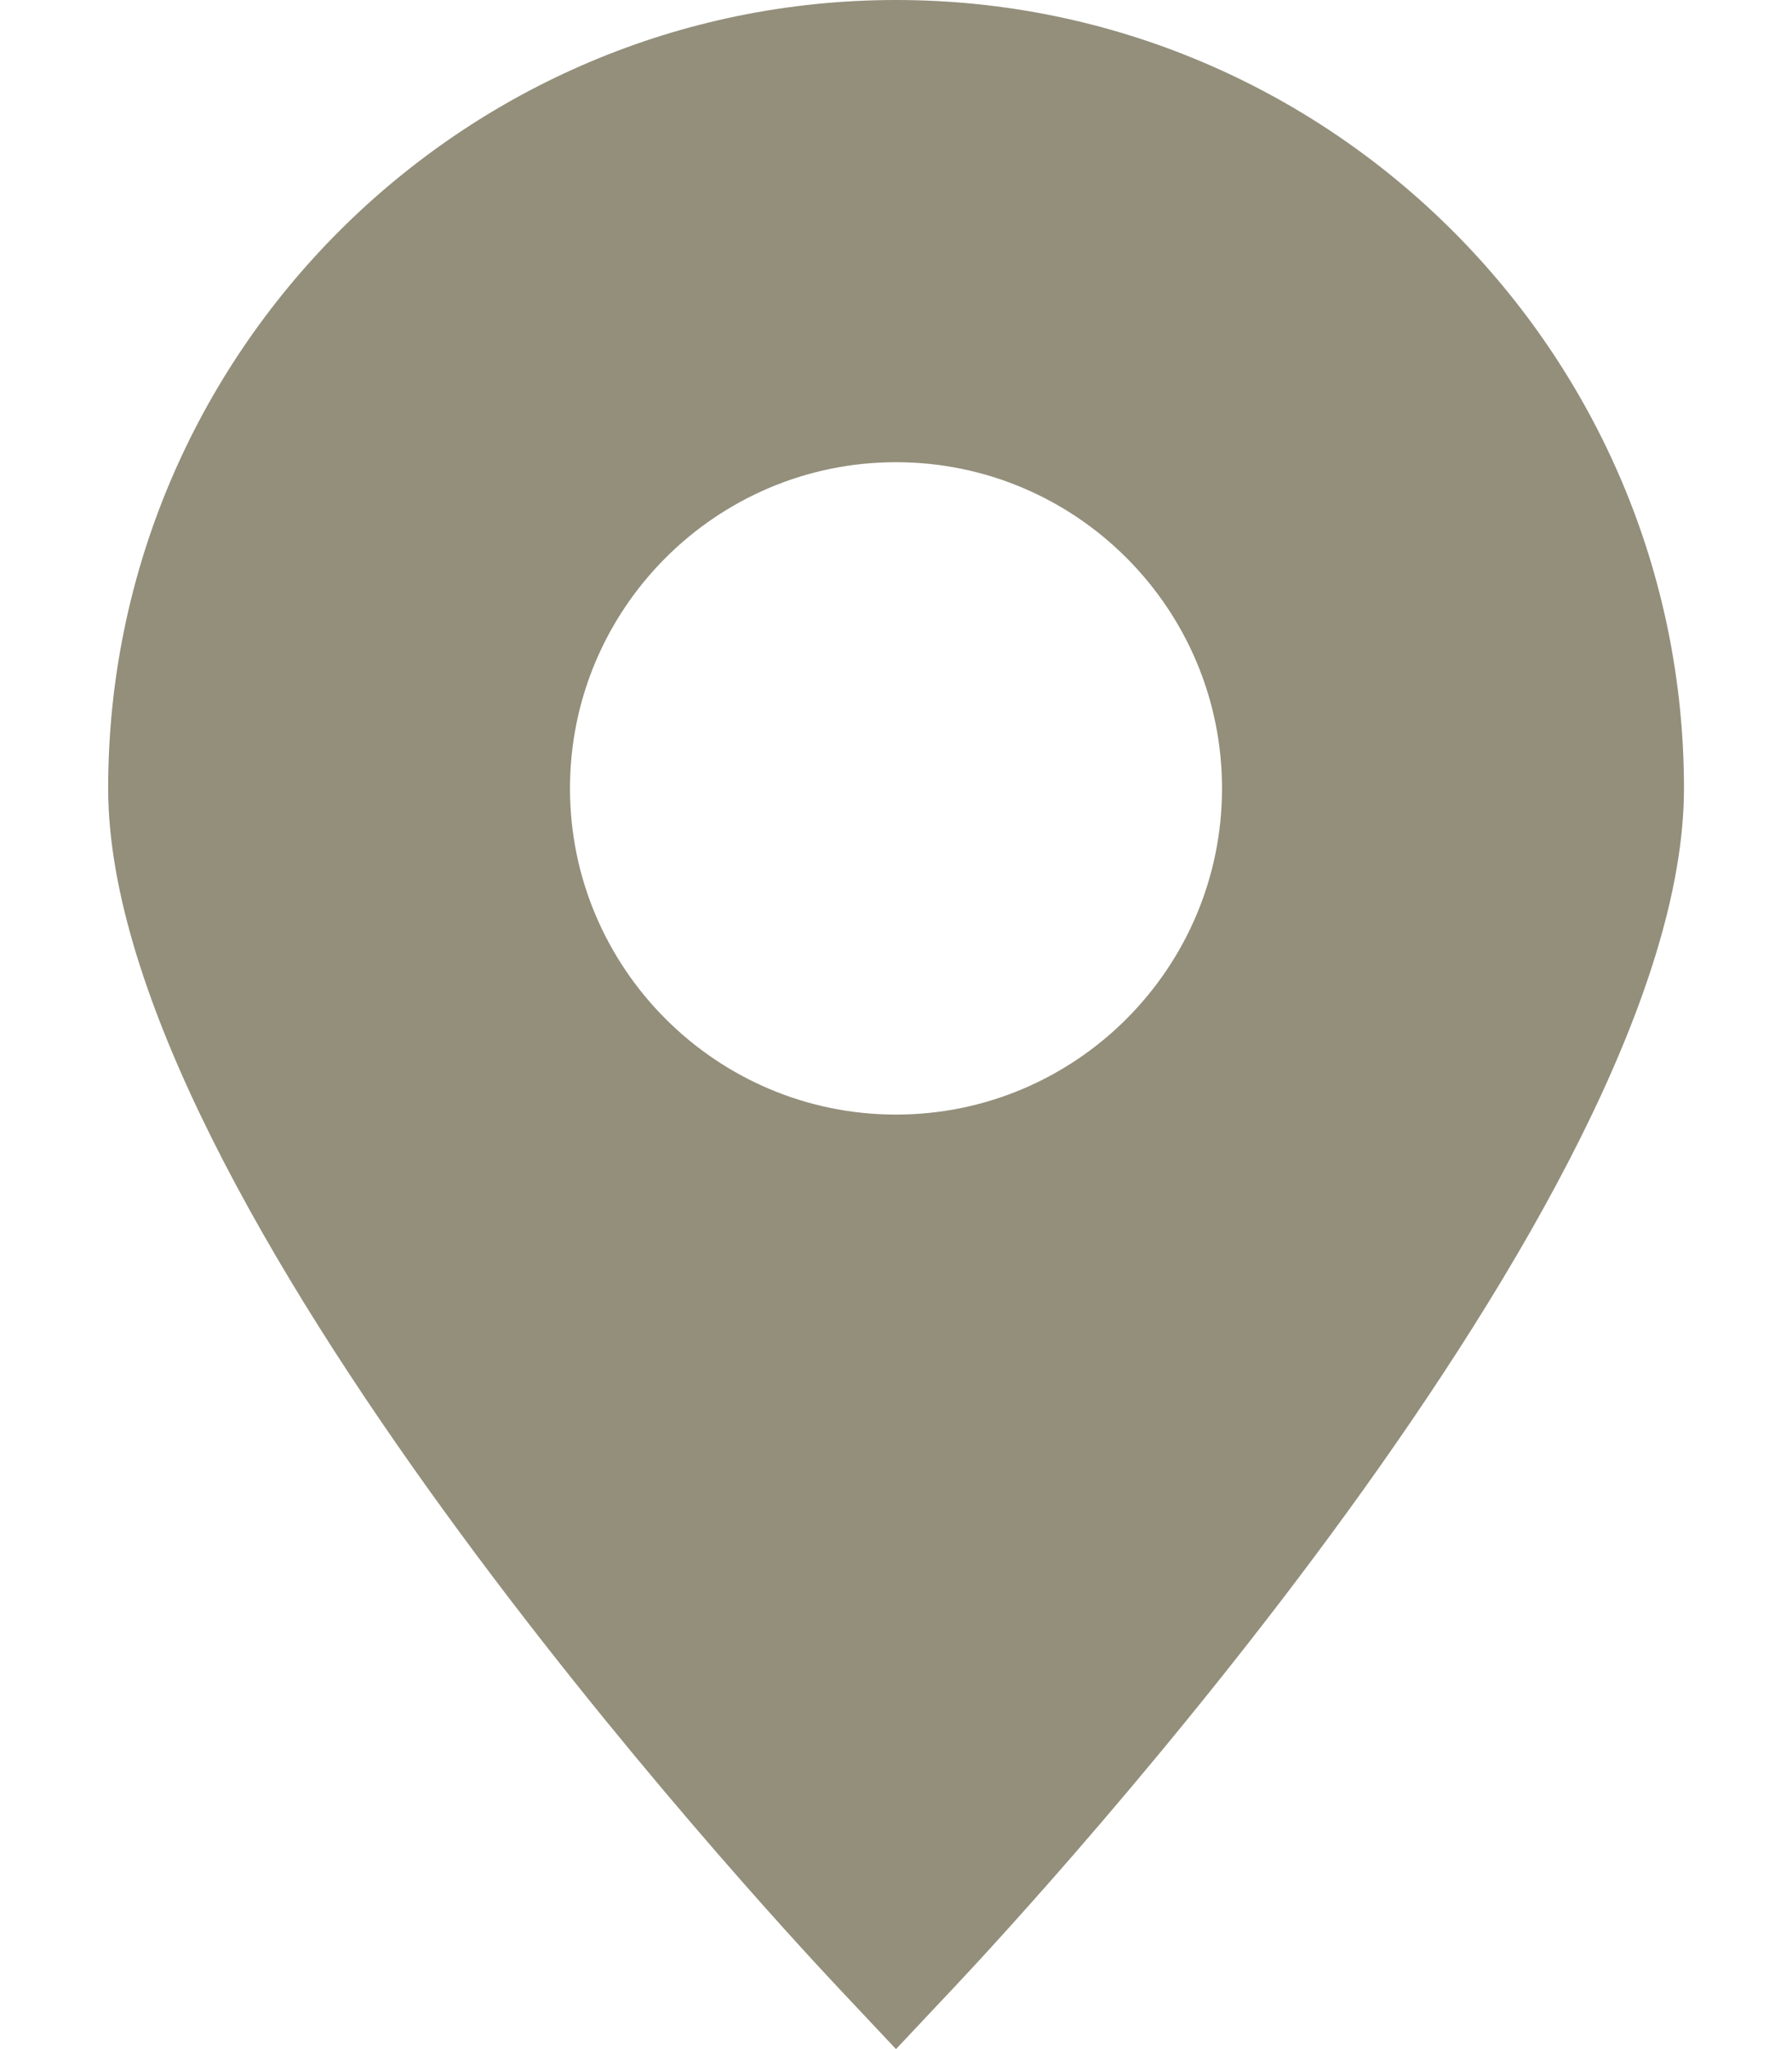 <svg width="14" height="16" viewBox="0 0 14 16" fill="none" xmlns="http://www.w3.org/2000/svg">
<path d="M7 0C3.606 0 0.845 2.761 0.845 6.156C0.845 9.364 5.954 14.887 6.536 15.507L7 16L7.464 15.507C8.047 14.888 13.156 9.364 13.156 6.156C13.156 2.761 10.395 0 7 0ZM7 8.703C5.596 8.703 4.453 7.56 4.453 6.156C4.453 4.751 5.596 3.609 7 3.609C8.405 3.609 9.547 4.751 9.547 6.156C9.547 7.56 8.405 8.703 7 8.703Z" fill="#938F7B"/>
</svg>
